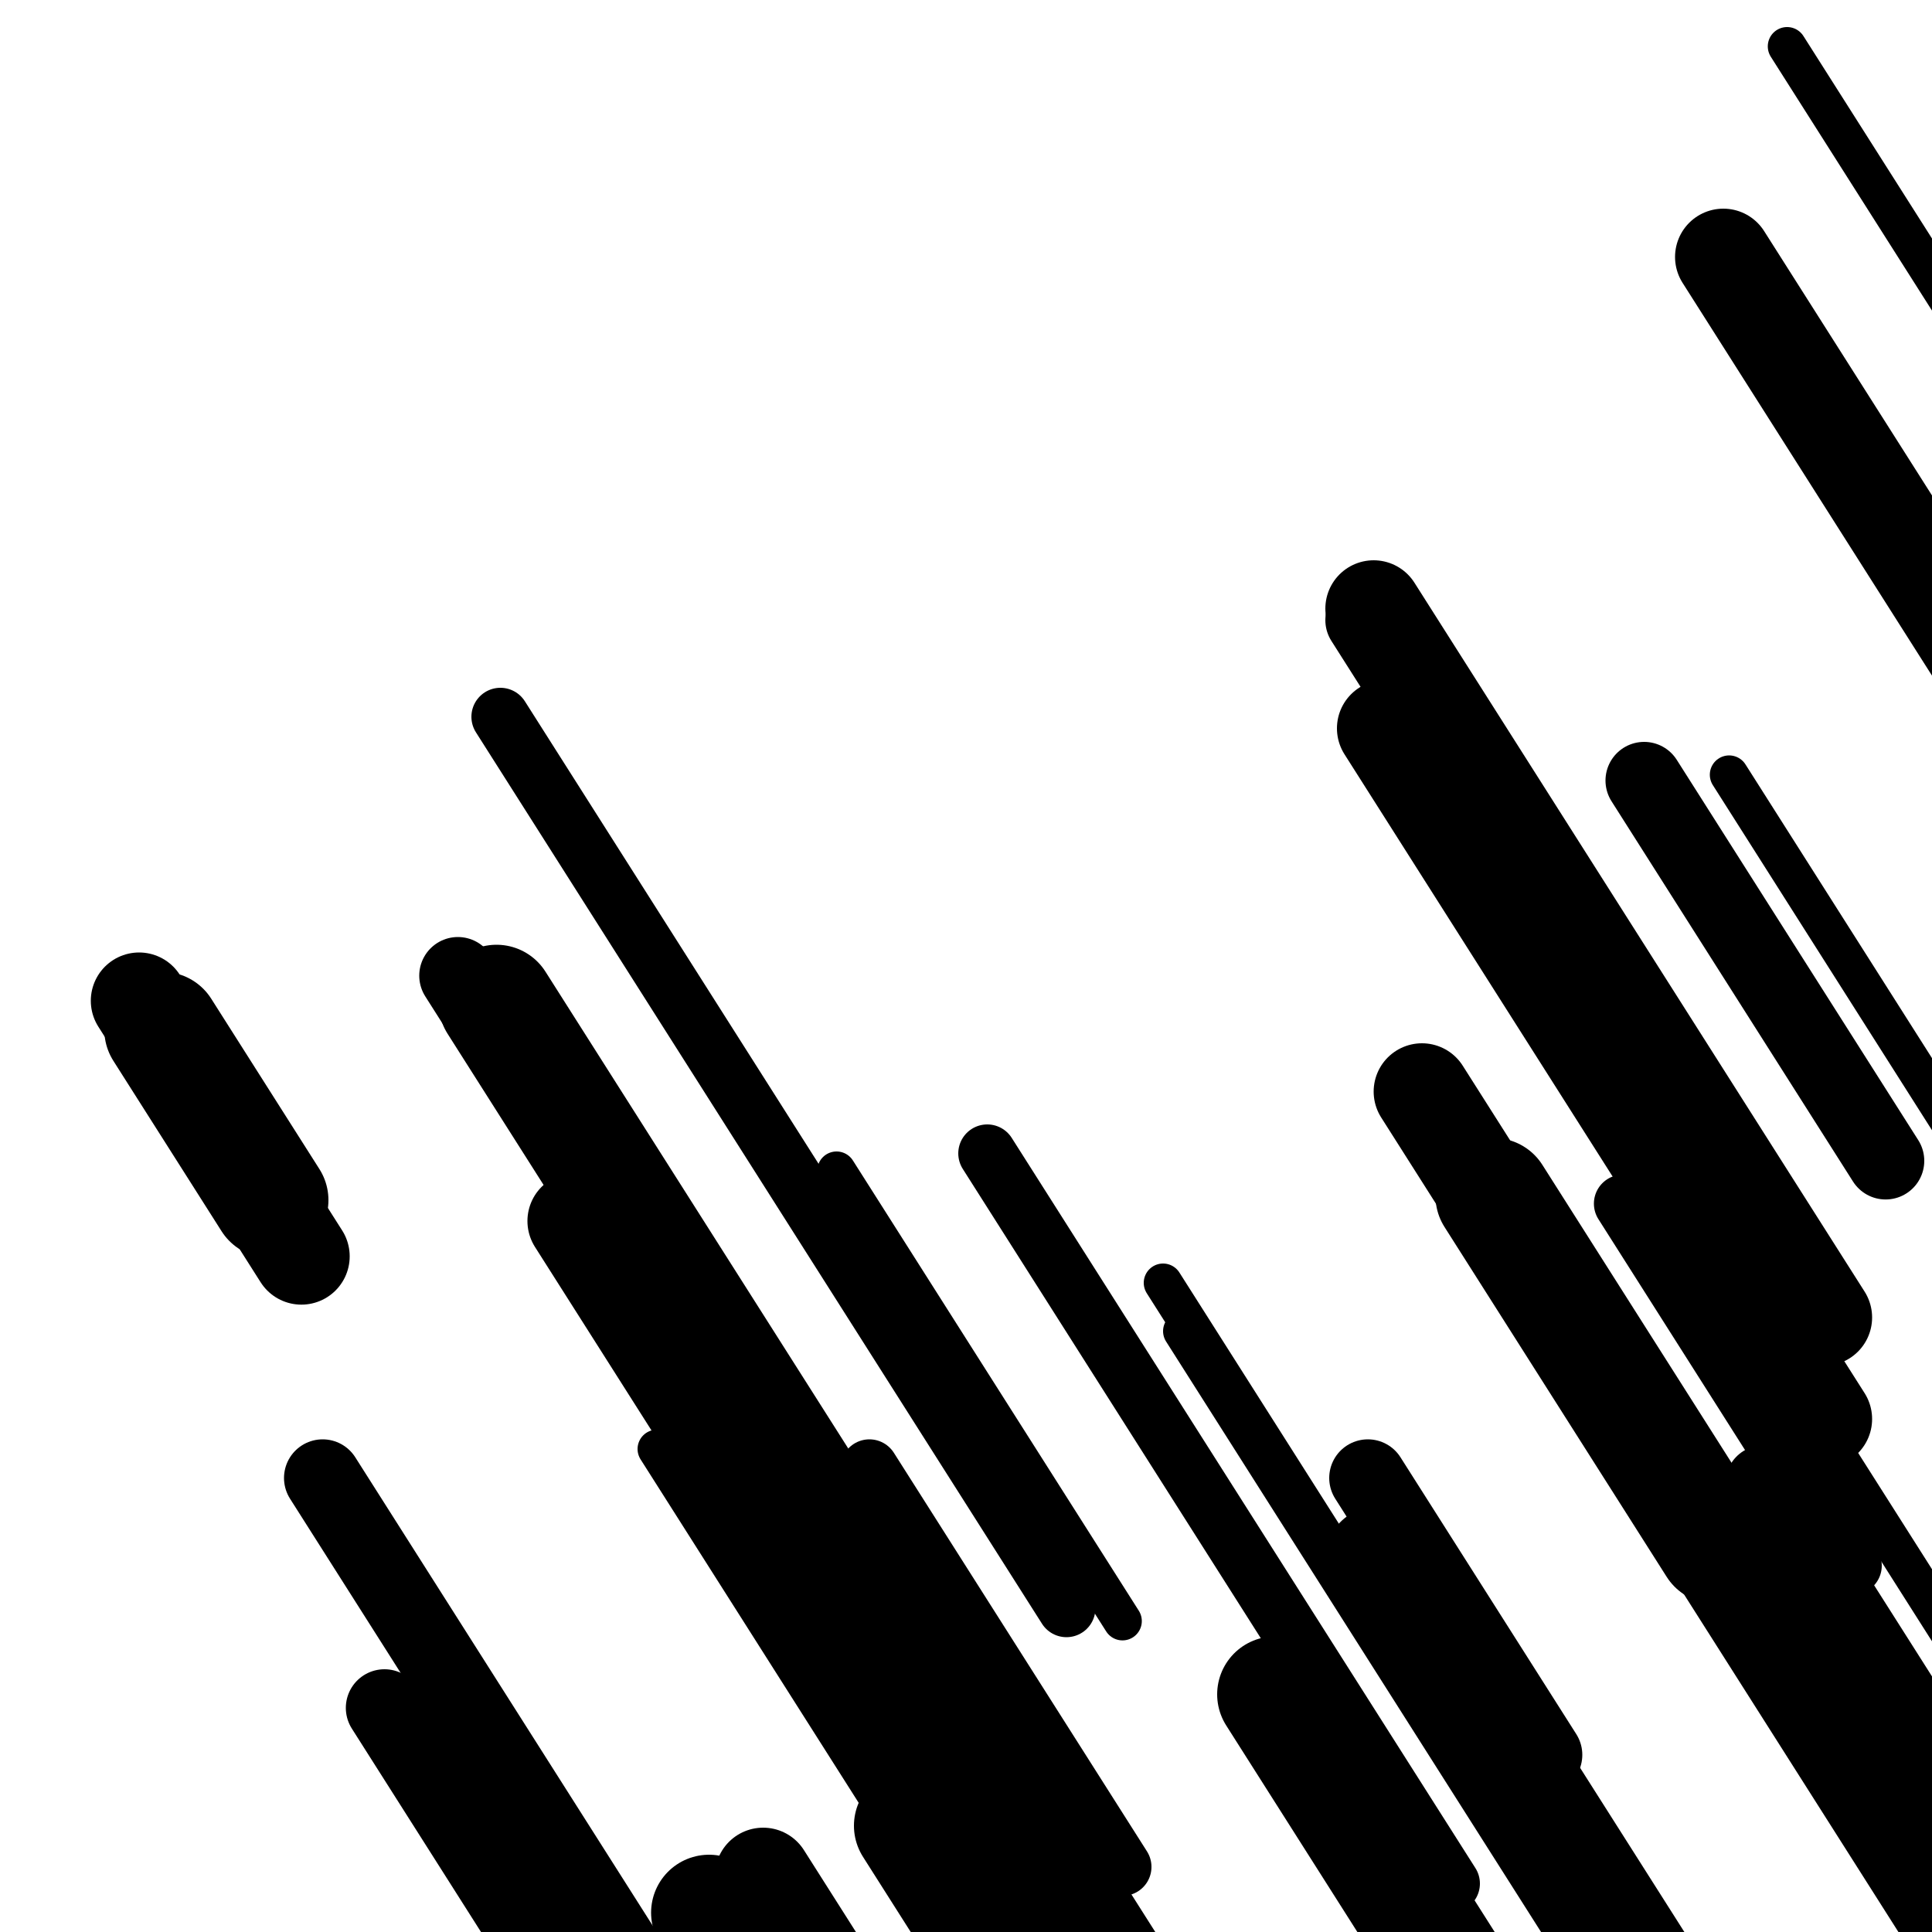 <svg viewBox="0 0 1000 1000" height="1000" width="1000" xmlns="http://www.w3.org/2000/svg">
<rect x="0" y="0" width="1000" height="1000" fill="#ffffff"></rect>
<line opacity="0.8" x1="895" y1="401" x2="1193" y2="870.278" stroke="hsl(165, 20%, 50%)" stroke-width="20" stroke-linecap="round" /><line opacity="0.8" x1="602" y1="664" x2="739" y2="879.742" stroke="hsl(15, 20%, 30%)" stroke-width="20" stroke-linecap="round" /><line opacity="0.8" x1="612" y1="689" x2="857" y2="1074.816" stroke="hsl(205, 20%, 70%)" stroke-width="20" stroke-linecap="round" /><line opacity="0.8" x1="908" y1="686" x2="1234" y2="1199.372" stroke="hsl(165, 20%, 50%)" stroke-width="20" stroke-linecap="round" /><line opacity="0.8" x1="340" y1="750" x2="503" y2="1006.686" stroke="hsl(-5, 20%, 20%)" stroke-width="20" stroke-linecap="round" /><line opacity="0.8" x1="433" y1="606" x2="581" y2="839.064" stroke="hsl(185, 20%, 60%)" stroke-width="20" stroke-linecap="round" /><line opacity="0.8" x1="925" y1="24" x2="1274" y2="573.591" stroke="hsl(-5, 20%, 20%)" stroke-width="20" stroke-linecap="round" /><line opacity="0.8" x1="259" y1="371" x2="552" y2="832.405" stroke="hsl(205, 20%, 70%)" stroke-width="30" stroke-linecap="round" /><line opacity="0.8" x1="274" y1="522" x2="546" y2="950.335" stroke="hsl(185, 20%, 60%)" stroke-width="30" stroke-linecap="round" /><line opacity="0.8" x1="840" y1="623" x2="959" y2="810.396" stroke="hsl(-5, 20%, 20%)" stroke-width="30" stroke-linecap="round" /><line opacity="0.8" x1="511" y1="597" x2="751" y2="974.942" stroke="hsl(185, 20%, 60%)" stroke-width="30" stroke-linecap="round" /><line opacity="0.8" x1="450" y1="760" x2="581" y2="966.294" stroke="hsl(165, 20%, 50%)" stroke-width="30" stroke-linecap="round" /><line opacity="0.8" x1="883" y1="455" x2="933" y2="533.738" stroke="hsl(185, 20%, 60%)" stroke-width="30" stroke-linecap="round" /><line opacity="0.8" x1="741" y1="859" x2="1026" y2="1307.807" stroke="hsl(205, 20%, 70%)" stroke-width="30" stroke-linecap="round" /><line opacity="0.8" x1="708" y1="765" x2="799" y2="908.303" stroke="hsl(-5, 20%, 20%)" stroke-width="40" stroke-linecap="round" /><line opacity="0.8" x1="237" y1="505" x2="546" y2="991.601" stroke="hsl(-5, 20%, 20%)" stroke-width="40" stroke-linecap="round" /><line opacity="0.8" x1="167" y1="765" x2="490" y2="1273.647" stroke="hsl(165, 20%, 50%)" stroke-width="40" stroke-linecap="round" /><line opacity="0.8" x1="913" y1="768" x2="1096" y2="1056.181" stroke="hsl(205, 20%, 70%)" stroke-width="40" stroke-linecap="round" /><line opacity="0.8" x1="706" y1="321" x2="785" y2="445.406" stroke="hsl(185, 20%, 60%)" stroke-width="40" stroke-linecap="round" /><line opacity="0.8" x1="199" y1="884" x2="462" y2="1298.162" stroke="hsl(185, 20%, 60%)" stroke-width="40" stroke-linecap="round" /><line opacity="0.8" x1="851" y1="404" x2="976" y2="600.845" stroke="hsl(165, 20%, 50%)" stroke-width="40" stroke-linecap="round" /><line opacity="0.8" x1="736" y1="565" x2="1004" y2="987.036" stroke="hsl(15, 20%, 30%)" stroke-width="50" stroke-linecap="round" /><line opacity="0.8" x1="892" y1="133" x2="1078" y2="425.905" stroke="hsl(-5, 20%, 20%)" stroke-width="50" stroke-linecap="round" /><line opacity="0.8" x1="717" y1="377" x2="944" y2="734.47" stroke="hsl(15, 20%, 30%)" stroke-width="50" stroke-linecap="round" /><line opacity="0.8" x1="298" y1="632" x2="482" y2="921.756" stroke="hsl(15, 20%, 30%)" stroke-width="50" stroke-linecap="round" /><line opacity="0.8" x1="72" y1="518" x2="156" y2="650.28" stroke="hsl(-5, 20%, 20%)" stroke-width="50" stroke-linecap="round" /><line opacity="0.8" x1="395" y1="971" x2="529" y2="1182.018" stroke="hsl(185, 20%, 60%)" stroke-width="50" stroke-linecap="round" /><line opacity="0.8" x1="711" y1="315" x2="944" y2="681.919" stroke="hsl(165, 20%, 50%)" stroke-width="50" stroke-linecap="round" /><line opacity="0.8" x1="472" y1="945" x2="723" y2="1340.265" stroke="hsl(-5, 20%, 20%)" stroke-width="60" stroke-linecap="round" /><line opacity="0.8" x1="257" y1="519" x2="598" y2="1055.993" stroke="hsl(-5, 20%, 20%)" stroke-width="60" stroke-linecap="round" /><line opacity="0.8" x1="84" y1="533" x2="140" y2="621.187" stroke="hsl(15, 20%, 30%)" stroke-width="60" stroke-linecap="round" /><line opacity="0.8" x1="660" y1="877" x2="845" y2="1168.331" stroke="hsl(165, 20%, 50%)" stroke-width="60" stroke-linecap="round" /><line opacity="0.8" x1="773" y1="619" x2="888" y2="800.097" stroke="hsl(165, 20%, 50%)" stroke-width="60" stroke-linecap="round" /><line opacity="0.8" x1="367" y1="990" x2="556" y2="1287.63" stroke="hsl(205, 20%, 70%)" stroke-width="60" stroke-linecap="round" /><line opacity="0.8" x1="715" y1="809" x2="888" y2="1081.433" stroke="hsl(-5, 20%, 20%)" stroke-width="60" stroke-linecap="round" /></svg>